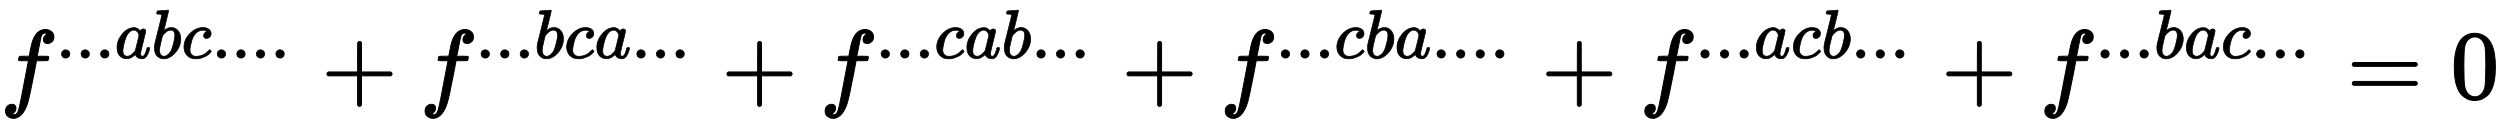 <?xml version="1.0" standalone="no"?>
<!DOCTYPE svg PUBLIC "-//W3C//DTD SVG 1.1//EN" "http://www.w3.org/Graphics/SVG/1.1/DTD/svg11.dtd">
<svg xmlns:xlink="http://www.w3.org/1999/xlink" width="59.431ex" height="3.009ex" style="vertical-align: -0.671ex;" viewBox="0 -1006.6 25588.5 1295.7" xmlns="http://www.w3.org/2000/svg">
<defs>
<path stroke-width="10" id="E1-MJMATHI-66" d="M118 -162Q120 -162 124 -164T135 -167T147 -168Q160 -168 171 -155T187 -126Q197 -99 221 27T267 267T289 382V385H242Q195 385 192 387Q188 390 188 397L195 425Q197 430 203 430T250 431Q298 431 298 432Q298 434 307 482T319 540Q356 705 465 705Q502 703 526 683T550 630Q550 594 529 578T487 561Q443 561 443 603Q443 622 454 636T478 657L487 662Q471 668 457 668Q445 668 434 658T419 630Q412 601 403 552T387 469T380 433Q380 431 435 431Q480 431 487 430T498 424Q499 420 496 407T491 391Q489 386 482 386T428 385H372L349 263Q301 15 282 -47Q255 -132 212 -173Q175 -205 139 -205Q107 -205 81 -186T55 -132Q55 -95 76 -78T118 -61Q162 -61 162 -103Q162 -122 151 -136T127 -157L118 -162Z"></path>
<path stroke-width="10" id="E1-MJMAIN-2E" d="M78 60Q78 84 95 102T138 120Q162 120 180 104T199 61Q199 36 182 18T139 0T96 17T78 60Z"></path>
<path stroke-width="10" id="E1-MJMATHI-61" d="M33 157Q33 258 109 349T280 441Q331 441 370 392Q386 422 416 422Q429 422 439 414T449 394Q449 381 412 234T374 68Q374 43 381 35T402 26Q411 27 422 35Q443 55 463 131Q469 151 473 152Q475 153 483 153H487Q506 153 506 144Q506 138 501 117T481 63T449 13Q436 0 417 -8Q409 -10 393 -10Q359 -10 336 5T306 36L300 51Q299 52 296 50Q294 48 292 46Q233 -10 172 -10Q117 -10 75 30T33 157ZM351 328Q351 334 346 350T323 385T277 405Q242 405 210 374T160 293Q131 214 119 129Q119 126 119 118T118 106Q118 61 136 44T179 26Q217 26 254 59T298 110Q300 114 325 217T351 328Z"></path>
<path stroke-width="10" id="E1-MJMATHI-62" d="M73 647Q73 657 77 670T89 683Q90 683 161 688T234 694Q246 694 246 685T212 542Q204 508 195 472T180 418L176 399Q176 396 182 402Q231 442 283 442Q345 442 383 396T422 280Q422 169 343 79T173 -11Q123 -11 82 27T40 150V159Q40 180 48 217T97 414Q147 611 147 623T109 637Q104 637 101 637H96Q86 637 83 637T76 640T73 647ZM336 325V331Q336 405 275 405Q258 405 240 397T207 376T181 352T163 330L157 322L136 236Q114 150 114 114Q114 66 138 42Q154 26 178 26Q211 26 245 58Q270 81 285 114T318 219Q336 291 336 325Z"></path>
<path stroke-width="10" id="E1-MJMATHI-63" d="M34 159Q34 268 120 355T306 442Q362 442 394 418T427 355Q427 326 408 306T360 285Q341 285 330 295T319 325T330 359T352 380T366 386H367Q367 388 361 392T340 400T306 404Q276 404 249 390Q228 381 206 359Q162 315 142 235T121 119Q121 73 147 50Q169 26 205 26H209Q321 26 394 111Q403 121 406 121Q410 121 419 112T429 98T420 83T391 55T346 25T282 0T202 -11Q127 -11 81 37T34 159Z"></path>
<path stroke-width="10" id="E1-MJMAIN-2B" d="M56 237T56 250T70 270H369V420L370 570Q380 583 389 583Q402 583 409 568V270H707Q722 262 722 250T707 230H409V-68Q401 -82 391 -82H389H387Q375 -82 369 -68V230H70Q56 237 56 250Z"></path>
<path stroke-width="10" id="E1-MJMAIN-3D" d="M56 347Q56 360 70 367H707Q722 359 722 347Q722 336 708 328L390 327H72Q56 332 56 347ZM56 153Q56 168 72 173H708Q722 163 722 153Q722 140 707 133H70Q56 140 56 153Z"></path>
<path stroke-width="10" id="E1-MJMAIN-30" d="M96 585Q152 666 249 666Q297 666 345 640T423 548Q460 465 460 320Q460 165 417 83Q397 41 362 16T301 -15T250 -22Q224 -22 198 -16T137 16T82 83Q39 165 39 320Q39 494 96 585ZM321 597Q291 629 250 629Q208 629 178 597Q153 571 145 525T137 333Q137 175 145 125T181 46Q209 16 250 16Q290 16 318 46Q347 76 354 130T362 333Q362 478 354 524T321 597Z"></path>
</defs>
<g stroke="currentColor" fill="currentColor" stroke-width="0" transform="matrix(1 0 0 -1 0 0)">
 <use xlink:href="#E1-MJMATHI-66" x="0" y="0"></use>
<g transform="translate(573,412)">
 <use transform="scale(0.707)" xlink:href="#E1-MJMAIN-2E" x="0" y="0"></use>
 <use transform="scale(0.707)" xlink:href="#E1-MJMAIN-2E" x="283" y="0"></use>
 <use transform="scale(0.707)" xlink:href="#E1-MJMAIN-2E" x="566" y="0"></use>
 <use transform="scale(0.707)" xlink:href="#E1-MJMATHI-61" x="849" y="0"></use>
 <use transform="scale(0.707)" xlink:href="#E1-MJMATHI-62" x="1383" y="0"></use>
 <use transform="scale(0.707)" xlink:href="#E1-MJMATHI-63" x="1817" y="0"></use>
 <use transform="scale(0.707)" xlink:href="#E1-MJMAIN-2E" x="2255" y="0"></use>
 <use transform="scale(0.707)" xlink:href="#E1-MJMAIN-2E" x="2538" y="0"></use>
 <use transform="scale(0.707)" xlink:href="#E1-MJMAIN-2E" x="2821" y="0"></use>
 <use transform="scale(0.707)" xlink:href="#E1-MJMAIN-2E" x="3104" y="0"></use>
</g>
 <use xlink:href="#E1-MJMAIN-2B" x="3290" y="0"></use>
<g transform="translate(4295,0)">
 <use xlink:href="#E1-MJMATHI-66" x="0" y="0"></use>
<g transform="translate(573,412)">
 <use transform="scale(0.707)" xlink:href="#E1-MJMAIN-2E" x="0" y="0"></use>
 <use transform="scale(0.707)" xlink:href="#E1-MJMAIN-2E" x="283" y="0"></use>
 <use transform="scale(0.707)" xlink:href="#E1-MJMAIN-2E" x="566" y="0"></use>
 <use transform="scale(0.707)" xlink:href="#E1-MJMATHI-62" x="849" y="0"></use>
 <use transform="scale(0.707)" xlink:href="#E1-MJMATHI-63" x="1283" y="0"></use>
 <use transform="scale(0.707)" xlink:href="#E1-MJMATHI-61" x="1721" y="0"></use>
 <use transform="scale(0.707)" xlink:href="#E1-MJMAIN-2E" x="2255" y="0"></use>
 <use transform="scale(0.707)" xlink:href="#E1-MJMAIN-2E" x="2538" y="0"></use>
 <use transform="scale(0.707)" xlink:href="#E1-MJMAIN-2E" x="2821" y="0"></use>
</g>
</g>
 <use xlink:href="#E1-MJMAIN-2B" x="7385" y="0"></use>
<g transform="translate(8390,0)">
 <use xlink:href="#E1-MJMATHI-66" x="0" y="0"></use>
<g transform="translate(573,412)">
 <use transform="scale(0.707)" xlink:href="#E1-MJMAIN-2E" x="0" y="0"></use>
 <use transform="scale(0.707)" xlink:href="#E1-MJMAIN-2E" x="283" y="0"></use>
 <use transform="scale(0.707)" xlink:href="#E1-MJMAIN-2E" x="566" y="0"></use>
 <use transform="scale(0.707)" xlink:href="#E1-MJMATHI-63" x="849" y="0"></use>
 <use transform="scale(0.707)" xlink:href="#E1-MJMATHI-61" x="1287" y="0"></use>
 <use transform="scale(0.707)" xlink:href="#E1-MJMATHI-62" x="1821" y="0"></use>
 <use transform="scale(0.707)" xlink:href="#E1-MJMAIN-2E" x="2255" y="0"></use>
 <use transform="scale(0.707)" xlink:href="#E1-MJMAIN-2E" x="2538" y="0"></use>
 <use transform="scale(0.707)" xlink:href="#E1-MJMAIN-2E" x="2821" y="0"></use>
</g>
</g>
 <use xlink:href="#E1-MJMAIN-2B" x="11480" y="0"></use>
<g transform="translate(12486,0)">
 <use xlink:href="#E1-MJMATHI-66" x="0" y="0"></use>
<g transform="translate(573,412)">
 <use transform="scale(0.707)" xlink:href="#E1-MJMAIN-2E" x="0" y="0"></use>
 <use transform="scale(0.707)" xlink:href="#E1-MJMAIN-2E" x="283" y="0"></use>
 <use transform="scale(0.707)" xlink:href="#E1-MJMAIN-2E" x="566" y="0"></use>
 <use transform="scale(0.707)" xlink:href="#E1-MJMATHI-63" x="849" y="0"></use>
 <use transform="scale(0.707)" xlink:href="#E1-MJMATHI-62" x="1287" y="0"></use>
 <use transform="scale(0.707)" xlink:href="#E1-MJMATHI-61" x="1721" y="0"></use>
 <use transform="scale(0.707)" xlink:href="#E1-MJMAIN-2E" x="2255" y="0"></use>
 <use transform="scale(0.707)" xlink:href="#E1-MJMAIN-2E" x="2538" y="0"></use>
 <use transform="scale(0.707)" xlink:href="#E1-MJMAIN-2E" x="2821" y="0"></use>
 <use transform="scale(0.707)" xlink:href="#E1-MJMAIN-2E" x="3104" y="0"></use>
</g>
</g>
 <use xlink:href="#E1-MJMAIN-2B" x="15776" y="0"></use>
<g transform="translate(16781,0)">
 <use xlink:href="#E1-MJMATHI-66" x="0" y="0"></use>
<g transform="translate(573,412)">
 <use transform="scale(0.707)" xlink:href="#E1-MJMAIN-2E" x="0" y="0"></use>
 <use transform="scale(0.707)" xlink:href="#E1-MJMAIN-2E" x="283" y="0"></use>
 <use transform="scale(0.707)" xlink:href="#E1-MJMAIN-2E" x="566" y="0"></use>
 <use transform="scale(0.707)" xlink:href="#E1-MJMATHI-61" x="849" y="0"></use>
 <use transform="scale(0.707)" xlink:href="#E1-MJMATHI-63" x="1383" y="0"></use>
 <use transform="scale(0.707)" xlink:href="#E1-MJMATHI-62" x="1821" y="0"></use>
 <use transform="scale(0.707)" xlink:href="#E1-MJMAIN-2E" x="2255" y="0"></use>
 <use transform="scale(0.707)" xlink:href="#E1-MJMAIN-2E" x="2538" y="0"></use>
 <use transform="scale(0.707)" xlink:href="#E1-MJMAIN-2E" x="2821" y="0"></use>
</g>
</g>
 <use xlink:href="#E1-MJMAIN-2B" x="19871" y="0"></use>
<g transform="translate(20876,0)">
 <use xlink:href="#E1-MJMATHI-66" x="0" y="0"></use>
<g transform="translate(573,412)">
 <use transform="scale(0.707)" xlink:href="#E1-MJMAIN-2E" x="0" y="0"></use>
 <use transform="scale(0.707)" xlink:href="#E1-MJMAIN-2E" x="283" y="0"></use>
 <use transform="scale(0.707)" xlink:href="#E1-MJMAIN-2E" x="566" y="0"></use>
 <use transform="scale(0.707)" xlink:href="#E1-MJMATHI-62" x="849" y="0"></use>
 <use transform="scale(0.707)" xlink:href="#E1-MJMATHI-61" x="1283" y="0"></use>
 <use transform="scale(0.707)" xlink:href="#E1-MJMATHI-63" x="1817" y="0"></use>
 <use transform="scale(0.707)" xlink:href="#E1-MJMAIN-2E" x="2255" y="0"></use>
 <use transform="scale(0.707)" xlink:href="#E1-MJMAIN-2E" x="2538" y="0"></use>
 <use transform="scale(0.707)" xlink:href="#E1-MJMAIN-2E" x="2821" y="0"></use>
</g>
</g>
 <use xlink:href="#E1-MJMAIN-3D" x="24022" y="0"></use>
 <use xlink:href="#E1-MJMAIN-30" x="25083" y="0"></use>
</g>
</svg>